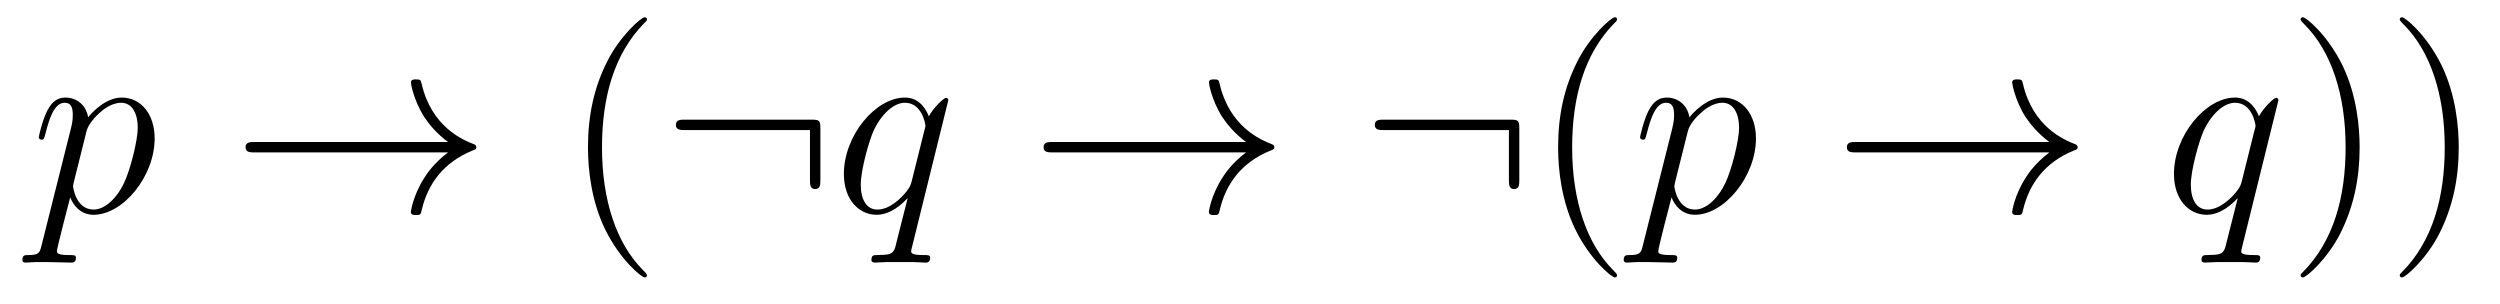 <?xml version='1.0' encoding='UTF-8'?>
<!-- This file was generated by dvisvgm 2.8.1 -->
<svg version='1.1' xmlns='http://www.w3.org/2000/svg' xmlns:xlink='http://www.w3.org/1999/xlink' width='115pt' height='14pt' viewBox='0 -14 115 14'>
<g id='page1'>
<g transform='matrix(1 0 0 -1 -127 650)'>
<path d='M128.914 652.722C128.83 652.363 128.783 652.267 128.292 652.267C128.149 652.267 128.029 652.267 128.029 652.04C128.029 652.017 128.041 651.921 128.173 651.921C128.328 651.921 128.496 651.945 128.651 651.945H129.165C129.416 651.945 130.026 651.921 130.277 651.921C130.348 651.921 130.492 651.921 130.492 652.136C130.492 652.267 130.408 652.267 130.205 652.267C129.655 652.267 129.619 652.351 129.619 652.447C129.619 652.59 130.157 654.647 130.229 654.921C130.36 654.587 130.683 654.12 131.305 654.12C132.656 654.12 134.114 655.878 134.114 657.635C134.114 658.735 133.493 659.512 132.596 659.512C131.831 659.512 131.185 658.771 131.054 658.603C130.958 659.201 130.492 659.512 130.014 659.512C129.667 659.512 129.392 659.344 129.165 658.89C128.95 658.46 128.783 657.731 128.783 657.683C128.783 657.635 128.83 657.575 128.914 657.575C129.01 657.575 129.022 657.587 129.093 657.862C129.273 658.567 129.5 659.273 129.978 659.273C130.253 659.273 130.348 659.081 130.348 658.723C130.348 658.436 130.313 658.316 130.265 658.101L128.914 652.722ZM130.982 657.97C131.066 658.304 131.401 658.651 131.592 658.818C131.723 658.938 132.118 659.273 132.572 659.273C133.098 659.273 133.337 658.747 133.337 658.125C133.337 657.551 133.002 656.2 132.703 655.579C132.405 654.933 131.855 654.36 131.305 654.36C130.492 654.36 130.36 655.387 130.36 655.435C130.36 655.471 130.384 655.567 130.396 655.627L130.982 657.97Z'/>
<path d='M147.609 656.989C146.951 656.487 146.628 655.997 146.533 655.842C145.995 655.017 145.899 654.264 145.899 654.252C145.899 654.108 146.043 654.108 146.138 654.108C146.341 654.108 146.353 654.132 146.401 654.348C146.676 655.519 147.381 656.523 148.732 657.073C148.876 657.121 148.912 657.145 148.912 657.228S148.84 657.348 148.816 657.36C148.29 657.563 146.844 658.161 146.389 660.169C146.353 660.313 146.341 660.348 146.138 660.348C146.043 660.348 145.899 660.348 145.899 660.205C145.899 660.181 146.007 659.428 146.509 658.627C146.748 658.268 147.095 657.85 147.609 657.468H138.727C138.511 657.468 138.296 657.468 138.296 657.228C138.296 656.989 138.511 656.989 138.727 656.989H147.609Z'/>
<path d='M156.76 651.335C156.76 651.371 156.76 651.395 156.557 651.598C155.362 652.806 154.692 654.778 154.692 657.217C154.692 659.536 155.254 661.532 156.641 662.943C156.76 663.05 156.76 663.074 156.76 663.11C156.76 663.182 156.7 663.206 156.653 663.206C156.497 663.206 155.517 662.345 154.931 661.173C154.322 659.966 154.047 658.687 154.047 657.217C154.047 656.152 154.214 654.73 154.835 653.451C155.541 652.017 156.521 651.239 156.653 651.239C156.7 651.239 156.76 651.263 156.76 651.335Z'/>
<path d='M164.738 658.065C164.738 658.46 164.702 658.496 164.319 658.496H158.51C158.306 658.496 158.091 658.496 158.091 658.257C158.091 658.017 158.306 658.017 158.51 658.017H164.259V655.734C164.259 655.519 164.259 655.304 164.499 655.304C164.738 655.304 164.738 655.519 164.738 655.734V658.065Z'/>
<path d='M170.623 659.392C170.623 659.452 170.576 659.5 170.516 659.5C170.42 659.5 169.954 659.069 169.727 658.651C169.512 659.189 169.141 659.512 168.627 659.512C167.276 659.512 165.818 657.767 165.818 655.997C165.818 654.814 166.511 654.12 167.324 654.12C167.958 654.12 168.483 654.599 168.735 654.873L168.747 654.862L168.292 653.068L168.185 652.638C168.077 652.28 167.898 652.28 167.336 652.267C167.204 652.267 167.085 652.267 167.085 652.04C167.085 651.957 167.157 651.921 167.24 651.921C167.408 651.921 167.623 651.945 167.79 651.945H169.009C169.189 651.945 169.392 651.921 169.571 651.921C169.643 651.921 169.787 651.921 169.787 652.148C169.787 652.267 169.691 652.267 169.512 652.267C168.95 652.267 168.914 652.351 168.914 652.447C168.914 652.507 168.926 652.519 168.962 652.674L170.623 659.392ZM168.938 655.662C168.878 655.459 168.878 655.435 168.711 655.208C168.448 654.873 167.922 654.36 167.36 654.36C166.87 654.36 166.595 654.802 166.595 655.507C166.595 656.165 166.965 657.503 167.193 658.006C167.599 658.842 168.161 659.273 168.627 659.273C169.416 659.273 169.571 658.293 169.571 658.197C169.571 658.185 169.536 658.029 169.523 658.006L168.938 655.662Z'/>
<path d='M184.317 656.989C183.66 656.487 183.337 655.997 183.242 655.842C182.704 655.017 182.608 654.264 182.608 654.252C182.608 654.108 182.752 654.108 182.847 654.108C183.05 654.108 183.062 654.132 183.11 654.348C183.385 655.519 184.09 656.523 185.441 657.073C185.585 657.121 185.621 657.145 185.621 657.228S185.549 657.348 185.525 657.36C184.999 657.563 183.552 658.161 183.098 660.169C183.062 660.313 183.05 660.348 182.847 660.348C182.752 660.348 182.608 660.348 182.608 660.205C182.608 660.181 182.716 659.428 183.218 658.627C183.457 658.268 183.803 657.85 184.317 657.468H175.436C175.22 657.468 175.005 657.468 175.005 657.228C175.005 656.989 175.22 656.989 175.436 656.989H184.317Z'/>
<path d='M196.888 658.065C196.888 658.46 196.852 658.496 196.47 658.496H190.66C190.456 658.496 190.241 658.496 190.241 658.257C190.241 658.017 190.456 658.017 190.66 658.017H196.41V655.734C196.41 655.519 196.41 655.304 196.649 655.304S196.888 655.519 196.888 655.734V658.065Z'/>
<path d='M201.386 651.335C201.386 651.371 201.386 651.395 201.184 651.598C199.988 652.806 199.319 654.778 199.319 657.217C199.319 659.536 199.88 661.532 201.268 662.943C201.386 663.05 201.386 663.074 201.386 663.11C201.386 663.182 201.328 663.206 201.28 663.206C201.124 663.206 200.143 662.345 199.558 661.173C198.948 659.966 198.673 658.687 198.673 657.217C198.673 656.152 198.841 654.73 199.462 653.451C200.167 652.017 201.148 651.239 201.28 651.239C201.328 651.239 201.386 651.263 201.386 651.335Z'/>
<path d='M202.574 652.722C202.49 652.363 202.442 652.267 201.953 652.267C201.81 652.267 201.69 652.267 201.69 652.04C201.69 652.017 201.702 651.921 201.833 651.921C201.989 651.921 202.156 651.945 202.312 651.945H202.825C203.077 651.945 203.686 651.921 203.938 651.921C204.008 651.921 204.152 651.921 204.152 652.136C204.152 652.267 204.068 652.267 203.866 652.267C203.316 652.267 203.28 652.351 203.28 652.447C203.28 652.59 203.818 654.647 203.89 654.921C204.02 654.587 204.343 654.12 204.965 654.12C206.316 654.12 207.774 655.878 207.774 657.635C207.774 658.735 207.152 659.512 206.256 659.512C205.492 659.512 204.846 658.771 204.714 658.603C204.618 659.201 204.152 659.512 203.675 659.512C203.328 659.512 203.053 659.344 202.825 658.89C202.61 658.46 202.442 657.731 202.442 657.683C202.442 657.635 202.49 657.575 202.574 657.575C202.67 657.575 202.682 657.587 202.754 657.862C202.933 658.567 203.16 659.273 203.639 659.273C203.914 659.273 204.008 659.081 204.008 658.723C204.008 658.436 203.972 658.316 203.926 658.101L202.574 652.722ZM204.643 657.97C204.726 658.304 205.061 658.651 205.253 658.818C205.384 658.938 205.778 659.273 206.232 659.273C206.759 659.273 206.998 658.747 206.998 658.125C206.998 657.551 206.663 656.2 206.364 655.579C206.065 654.933 205.516 654.36 204.965 654.36C204.152 654.36 204.02 655.387 204.02 655.435C204.02 655.471 204.044 655.567 204.056 655.627L204.643 657.97Z'/>
<path d='M221.269 656.989C220.612 656.487 220.289 655.997 220.193 655.842C219.655 655.017 219.559 654.264 219.559 654.252C219.559 654.108 219.703 654.108 219.799 654.108C220.002 654.108 220.014 654.132 220.062 654.348C220.337 655.519 221.042 656.523 222.392 657.073C222.536 657.121 222.572 657.145 222.572 657.228S222.5 657.348 222.476 657.36C221.951 657.563 220.504 658.161 220.05 660.169C220.014 660.313 220.002 660.348 219.799 660.348C219.703 660.348 219.559 660.348 219.559 660.205C219.559 660.181 219.667 659.428 220.169 658.627C220.409 658.268 220.756 657.85 221.269 657.468H212.387C212.172 657.468 211.957 657.468 211.957 657.228C211.957 656.989 212.172 656.989 212.387 656.989H221.269Z'/>
<path d='M231.808 659.392C231.808 659.452 231.76 659.5 231.7 659.5C231.604 659.5 231.138 659.069 230.911 658.651C230.695 659.189 230.324 659.512 229.811 659.512C228.46 659.512 227.002 657.767 227.002 655.997C227.002 654.814 227.695 654.12 228.508 654.12C229.141 654.12 229.667 654.599 229.919 654.873L229.931 654.862L229.476 653.068L229.368 652.638C229.261 652.28 229.081 652.28 228.52 652.267C228.389 652.267 228.269 652.267 228.269 652.04C228.269 651.957 228.341 651.921 228.425 651.921C228.592 651.921 228.806 651.945 228.974 651.945H230.194C230.372 651.945 230.576 651.921 230.755 651.921C230.827 651.921 230.97 651.921 230.97 652.148C230.97 652.267 230.875 652.267 230.695 652.267C230.134 652.267 230.098 652.351 230.098 652.447C230.098 652.507 230.11 652.519 230.146 652.674L231.808 659.392ZM230.122 655.662C230.062 655.459 230.062 655.435 229.895 655.208C229.632 654.873 229.105 654.36 228.544 654.36C228.054 654.36 227.778 654.802 227.778 655.507C227.778 656.165 228.149 657.503 228.377 658.006C228.782 658.842 229.344 659.273 229.811 659.273C230.6 659.273 230.755 658.293 230.755 658.197C230.755 658.185 230.719 658.029 230.707 658.006L230.122 655.662Z'/>
<path d='M235.543 657.217C235.543 658.125 235.423 659.607 234.754 660.994C234.048 662.428 233.069 663.206 232.937 663.206C232.889 663.206 232.829 663.182 232.829 663.11C232.829 663.074 232.829 663.05 233.033 662.847C234.228 661.64 234.898 659.667 234.898 657.228C234.898 654.909 234.336 652.913 232.949 651.502C232.829 651.395 232.829 651.371 232.829 651.335C232.829 651.263 232.889 651.239 232.937 651.239C233.092 651.239 234.072 652.1 234.659 653.272C235.268 654.491 235.543 655.782 235.543 657.217ZM240.102 657.217C240.102 658.125 239.983 659.607 239.314 660.994C238.608 662.428 237.628 663.206 237.497 663.206C237.449 663.206 237.389 663.182 237.389 663.11C237.389 663.074 237.389 663.05 237.593 662.847C238.788 661.64 239.458 659.667 239.458 657.228C239.458 654.909 238.895 652.913 237.509 651.502C237.389 651.395 237.389 651.371 237.389 651.335C237.389 651.263 237.449 651.239 237.497 651.239C237.652 651.239 238.632 652.1 239.218 653.272C239.828 654.491 240.102 655.782 240.102 657.217Z'/>
</g>
</g>
</svg>